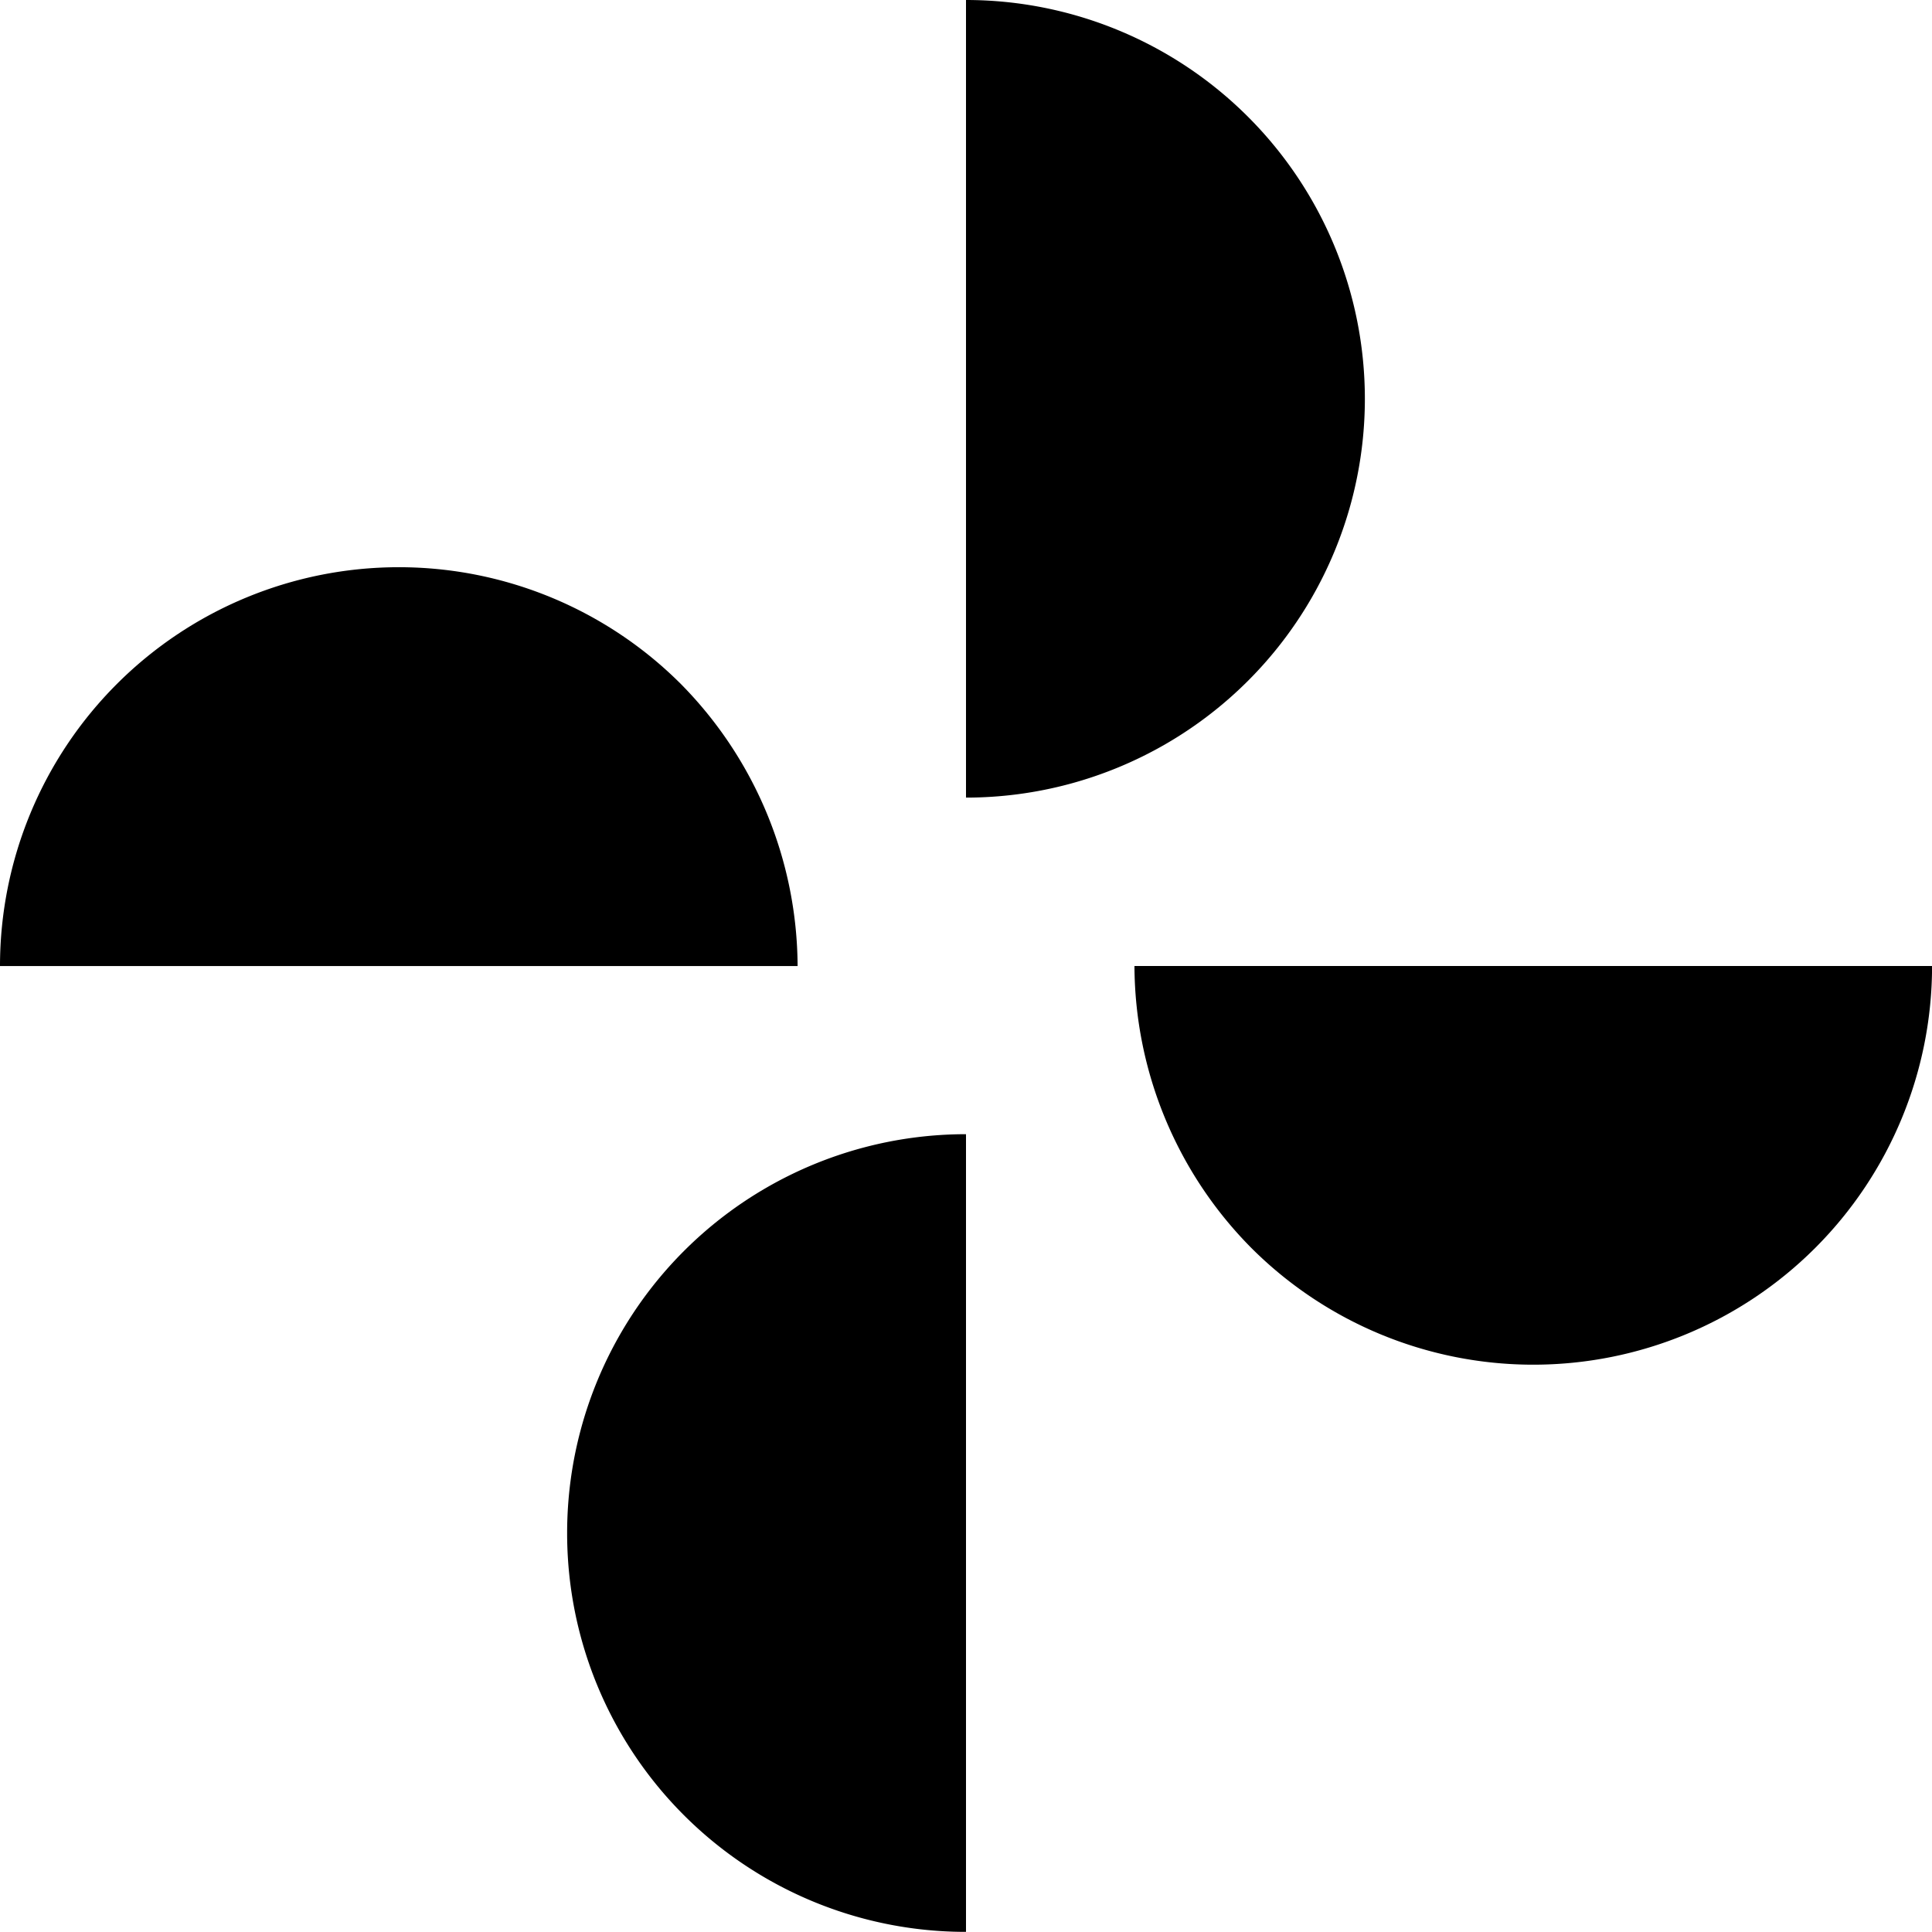 <svg xmlns="http://www.w3.org/2000/svg" viewBox="0 0 29.658 29.656">
  <defs>
    <style>
      .cls-1 {
        fill: #000;
      }
    </style>
  </defs>
  <g id="グループ化_2419" data-name="グループ化 2419" transform="translate(0 0)">
    <g id="SPLINE" transform="translate(14.829)">
      <path id="パス_1407" data-name="パス 1407" class="cls-1" d="M761.051,249.442a6.123,6.123,0,0,0-6.123-6.121v12.244a6.123,6.123,0,0,0,6.123-6.123Z" transform="translate(-754.928 -243.321)"/>
    </g>
    <g id="SPLINE-2" data-name="SPLINE" transform="translate(8.706 17.411)">
      <path id="パス_1408" data-name="パス 1408" class="cls-1" d="M750.279,262.663a6.118,6.118,0,0,0,6.123,6.122V256.54a6.122,6.122,0,0,0-6.123,6.123Z" transform="translate(-750.279 -256.54)"/>
    </g>
    <g id="SPLINE-3" data-name="SPLINE" transform="translate(0 8.706)">
      <path id="パス_1409" data-name="パス 1409" class="cls-1" d="M754.12,251.724a6.123,6.123,0,0,0-10.451,4.331h12.244A6.2,6.2,0,0,0,754.12,251.724Z" transform="translate(-743.669 -249.931)"/>
    </g>
    <g id="SPLINE-4" data-name="SPLINE" transform="translate(17.415 14.829)">
      <path id="パス_1410" data-name="パス 1410" class="cls-1" d="M758.685,258.908a6.122,6.122,0,0,0,10.45-4.328H756.891A6.181,6.181,0,0,0,758.685,258.908Z" transform="translate(-756.891 -254.58)"/>
    </g>
  </g>
</svg>
